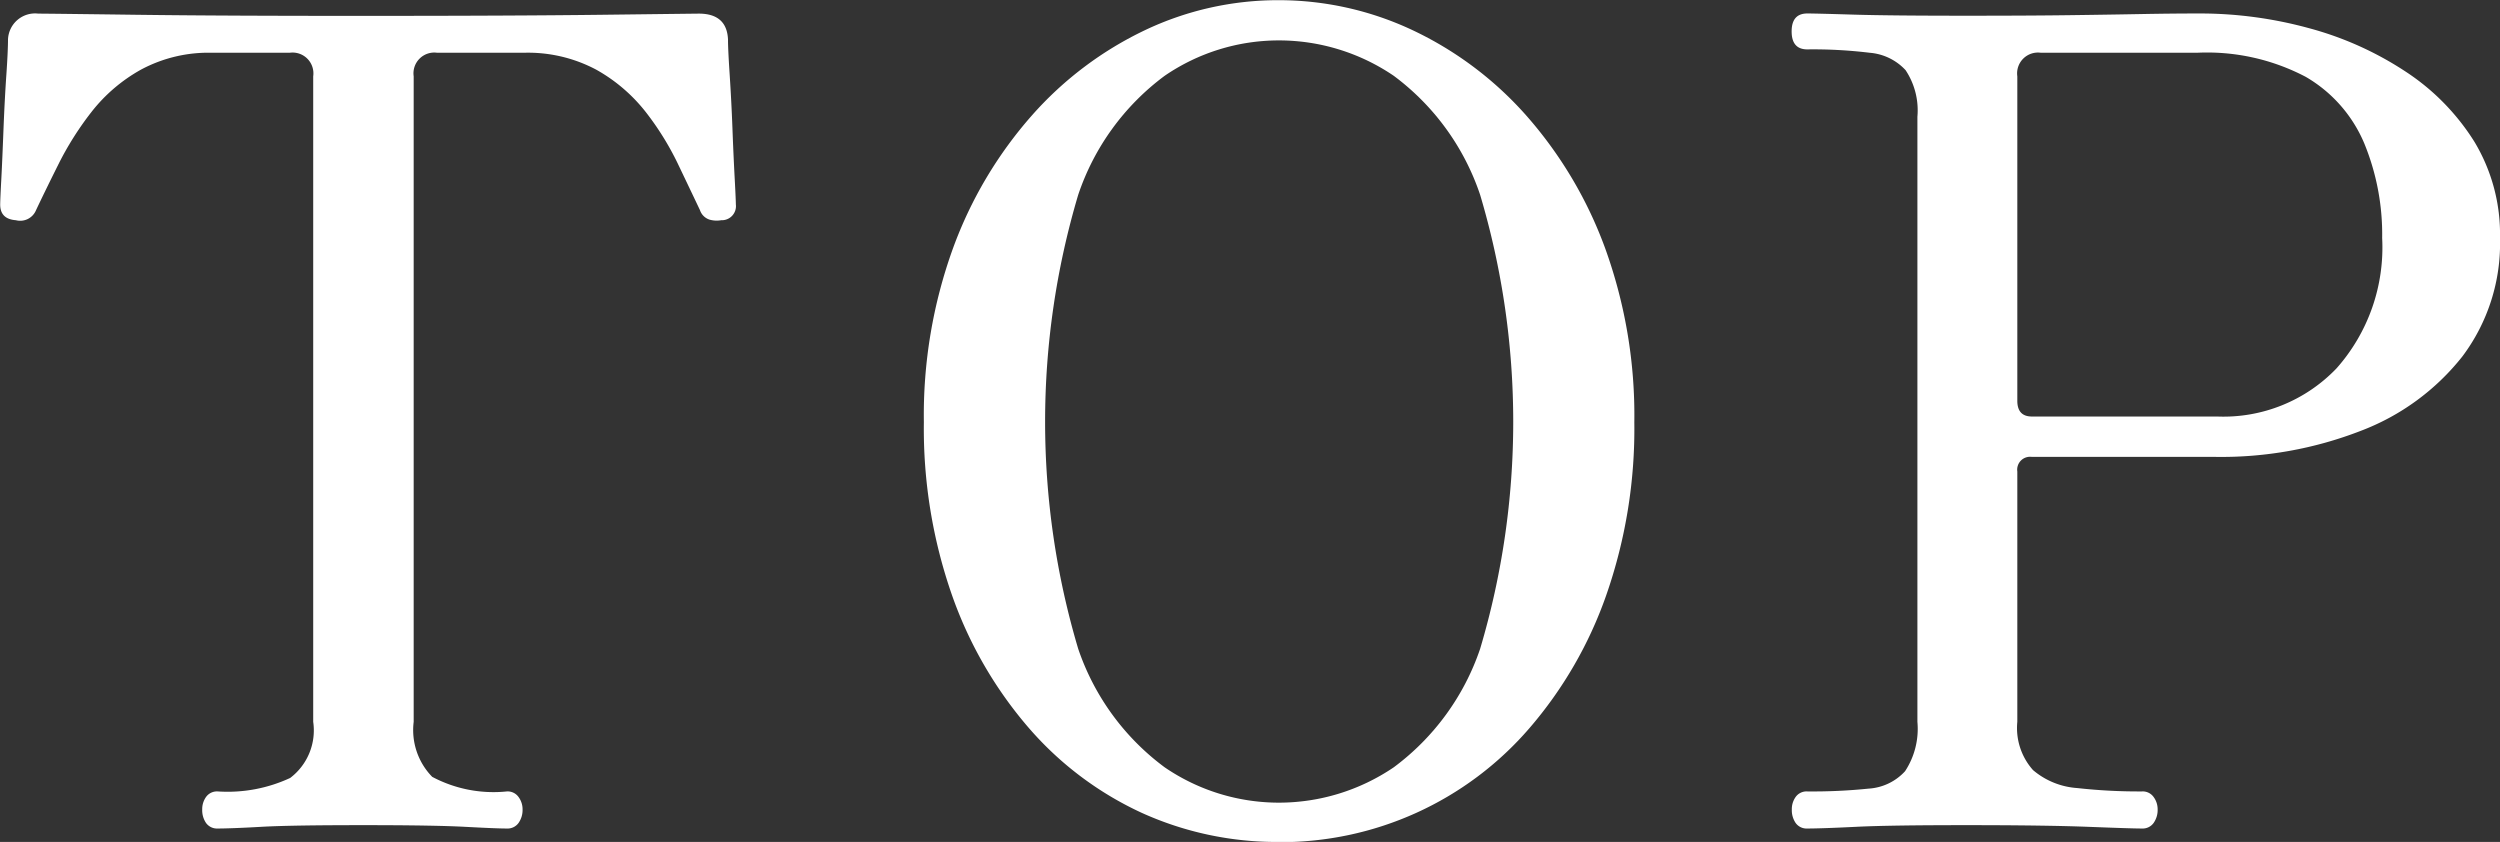 <svg xmlns="http://www.w3.org/2000/svg" width="66.809" height="22.5" viewBox="0 0 66.809 22.5">
  <rect x="0" y="0" width="66.809" height="22.5" fill="#333333" stroke="none"/>
  <g id="btn_top_sp" transform="translate(-1954.02 -5775.92)">
    <g id="グループ_13" data-name="グループ 13">
      <path id="パス_100" data-name="パス 100" d="M1959.84,5798.061a.362.362,0,0,1-.316-.151.609.609,0,0,1-.1-.359.556.556,0,0,1,.1-.33.359.359,0,0,1,.316-.151,3.966,3.966,0,0,0,1.934-.36,1.593,1.593,0,0,0,.616-1.5v-17.25a.557.557,0,0,0-.63-.63h-2.071a3.809,3.809,0,0,0-1.9.45,4.376,4.376,0,0,0-1.319,1.125,8.29,8.29,0,0,0-.886,1.4q-.359.719-.6,1.229a.458.458,0,0,1-.54.271c-.28-.021-.419-.16-.419-.421,0-.06.009-.284.03-.675s.039-.84.059-1.35.045-.99.076-1.44.044-.765.044-.944a.724.724,0,0,1,.81-.691q.24,0,2.625.031t6.2.029q3.84,0,6.226-.029t2.6-.031q.748,0,.78.691,0,.268.045.944c.029.45.055.931.074,1.44s.04.959.061,1.35.03.615.03.675a.377.377,0,0,1-.391.421.7.7,0,0,1-.314-.016.4.4,0,0,1-.255-.255q-.242-.51-.586-1.229a7.65,7.65,0,0,0-.869-1.4,4.417,4.417,0,0,0-1.32-1.125,3.879,3.879,0,0,0-1.936-.45h-2.31a.556.556,0,0,0-.629.63v17.25a1.791,1.791,0,0,0,.495,1.47,3.489,3.489,0,0,0,1.995.39.357.357,0,0,1,.314.151.551.551,0,0,1,.106.33.6.6,0,0,1-.106.359.36.36,0,0,1-.314.151c-.2,0-.571-.016-1.111-.045s-1.44-.045-2.7-.045c-1.28,0-2.2.013-2.76.045S1960.039,5798.061,1959.84,5798.061Z" fill="#fff"/>
      <path id="パス_101" data-name="パス 101" d="M1988.189,5798.42a8.731,8.731,0,0,1-3.66-.779,8.93,8.93,0,0,1-3.014-2.266,10.992,10.992,0,0,1-2.056-3.555,13.489,13.489,0,0,1-.75-4.62,13.1,13.1,0,0,1,.78-4.649A11.112,11.112,0,0,1,1981.6,5779a9.452,9.452,0,0,1,3.031-2.28,8.284,8.284,0,0,1,3.554-.795,8.4,8.4,0,0,1,3.571.795,9.429,9.429,0,0,1,3.045,2.28,11.132,11.132,0,0,1,2.115,3.556,13.126,13.126,0,0,1,.779,4.649,13.489,13.489,0,0,1-.75,4.62,10.988,10.988,0,0,1-2.054,3.555,8.773,8.773,0,0,1-6.706,3.045Zm0-1.05a5.468,5.468,0,0,0,3.076-.944,6.57,6.57,0,0,0,2.309-3.166,21.241,21.241,0,0,0,0-12.135,6.566,6.566,0,0,0-2.309-3.18,5.457,5.457,0,0,0-3.076-.945,5.4,5.4,0,0,0-3.044.945,6.556,6.556,0,0,0-2.311,3.18,21.241,21.241,0,0,0,0,12.135,6.56,6.56,0,0,0,2.311,3.166A5.41,5.41,0,0,0,1988.189,5797.37Z" fill="#fff"/>
      <path id="パス_102" data-name="パス 102" d="M2002.319,5798.061a.36.36,0,0,1-.315-.151.609.609,0,0,1-.1-.359.557.557,0,0,1,.1-.33.357.357,0,0,1,.315-.151,14.67,14.67,0,0,0,1.635-.075,1.441,1.441,0,0,0,.976-.465,2.06,2.06,0,0,0,.33-1.32v-16.17a1.942,1.942,0,0,0-.316-1.245,1.467,1.467,0,0,0-.96-.465,12.479,12.479,0,0,0-1.665-.09q-.42,0-.42-.48t.42-.48c.16,0,.575.011,1.245.031s1.675.029,3.015.029q1.68,0,2.79-.015t1.905-.03c.53-.01,1.036-.015,1.515-.015a11.04,11.04,0,0,1,2.925.39,8.856,8.856,0,0,1,2.58,1.155,6.125,6.125,0,0,1,1.846,1.875,4.786,4.786,0,0,1,.689,2.58,5.03,5.03,0,0,1-1.005,3.165,6.312,6.312,0,0,1-2.729,1.994,10.288,10.288,0,0,1-3.856.691h-4.92a.344.344,0,0,0-.389.39v6.69a1.689,1.689,0,0,0,.42,1.29,2.04,2.04,0,0,0,1.184.48,14.873,14.873,0,0,0,1.726.09.357.357,0,0,1,.314.151.551.551,0,0,1,.106.33.6.6,0,0,1-.106.359.36.36,0,0,1-.314.151c-.2,0-.676-.016-1.426-.045s-1.835-.045-3.255-.045c-1.34,0-2.33.013-2.97.045S2002.539,5798.061,2002.319,5798.061Zm6-11.01h4.951a4.184,4.184,0,0,0,3.194-1.291,4.869,4.869,0,0,0,1.216-3.48,6.4,6.4,0,0,0-.481-2.535,3.724,3.724,0,0,0-1.559-1.77,5.659,5.659,0,0,0-2.911-.645h-4.169a.557.557,0,0,0-.63.63v8.67Q2007.93,5787.05,2008.319,5787.051Z" fill="#fff"/>
    </g>
  </g>
</svg>
